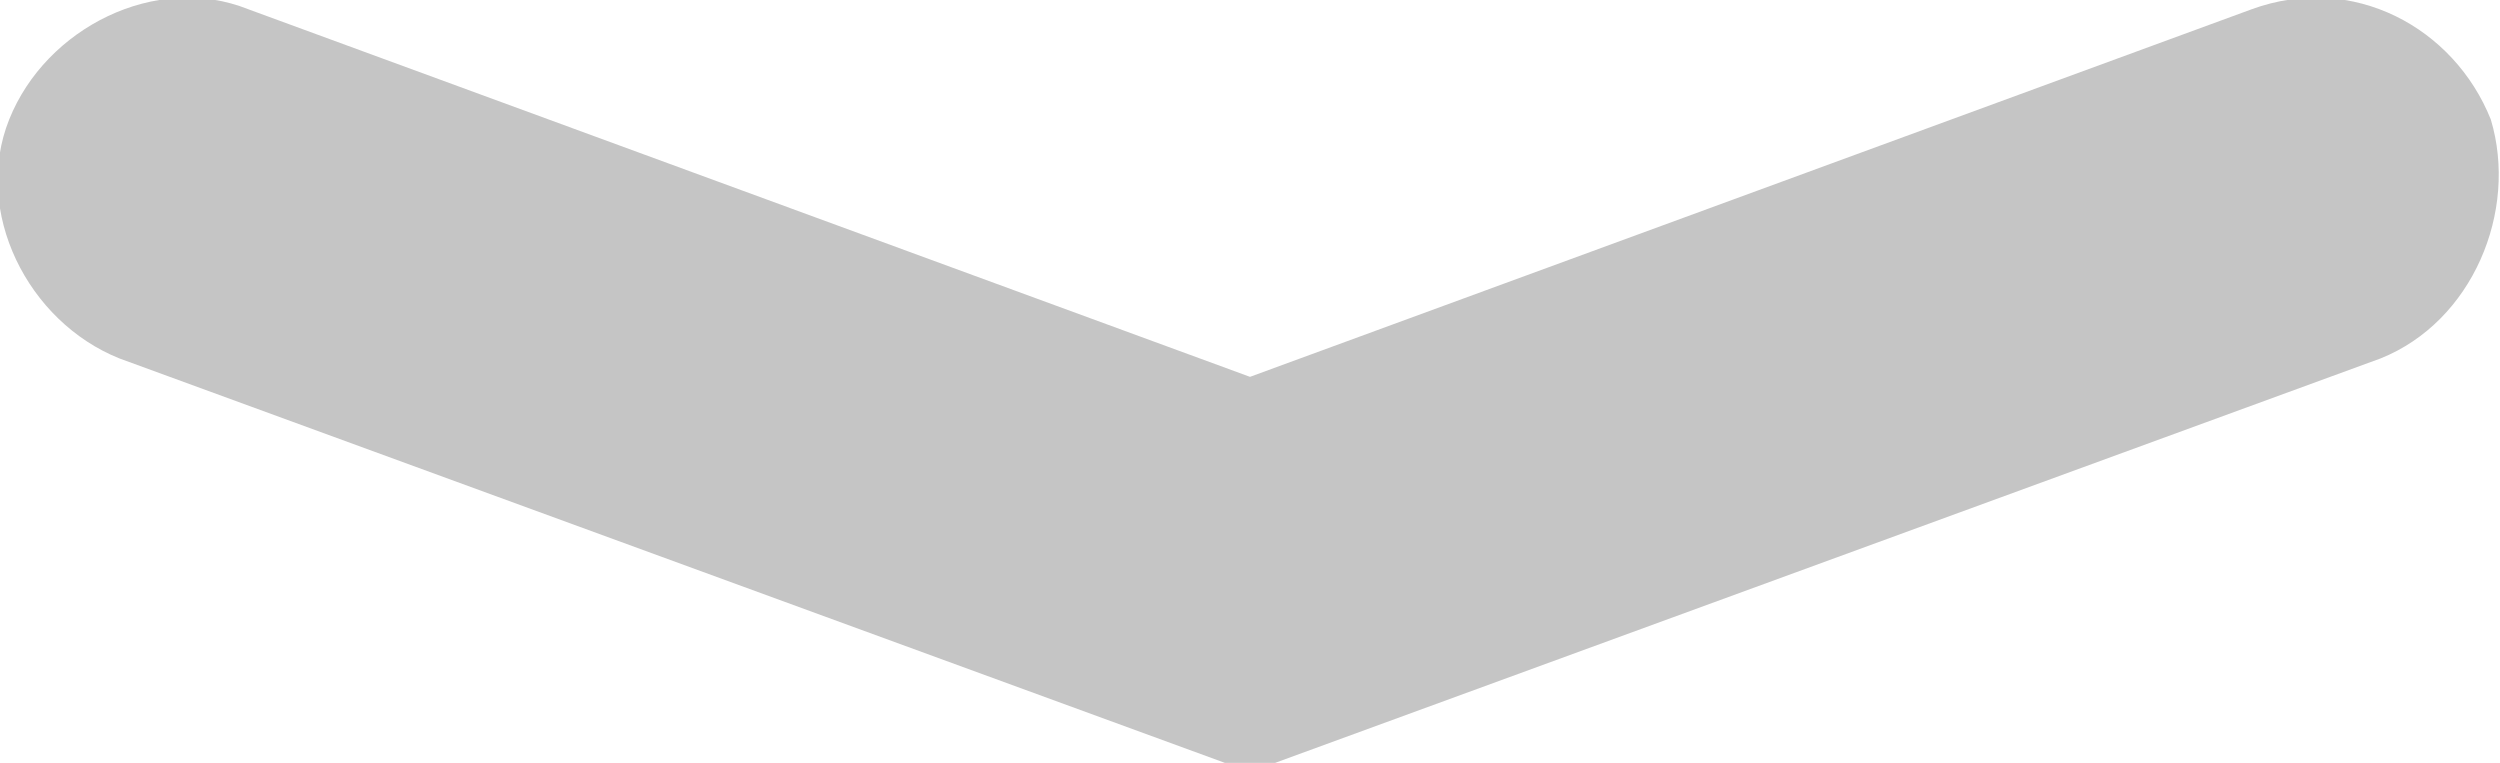 <?xml version="1.0" encoding="utf-8"?>
<!-- Generator: Adobe Illustrator 23.0.0, SVG Export Plug-In . SVG Version: 6.00 Build 0)  -->
<svg version="1.1" id="Layer_1" xmlns="http://www.w3.org/2000/svg" xmlns:xlink="http://www.w3.org/1999/xlink" x="0px" y="0px"
	 viewBox="0 0 27.2 8.3" style="enable-background:new 0 0 27.2 8.3;" xml:space="preserve">
<style type="text/css">
	.st0{fill:#C5C5C5;}
</style>
<path class="st0" d="M27.1,1.3c-0.4-1-1.5-1.6-2.6-1.2l-10.9,4l-10.9-4c-1-0.4-2.2,0.2-2.6,1.2c-0.4,1,0.2,2.2,1.2,2.6l12.3,4.5l0,0
	l0,0l0,0l0,0l12.3-4.5C26.9,3.5,27.4,2.3,27.1,1.3z"/>
</svg>
